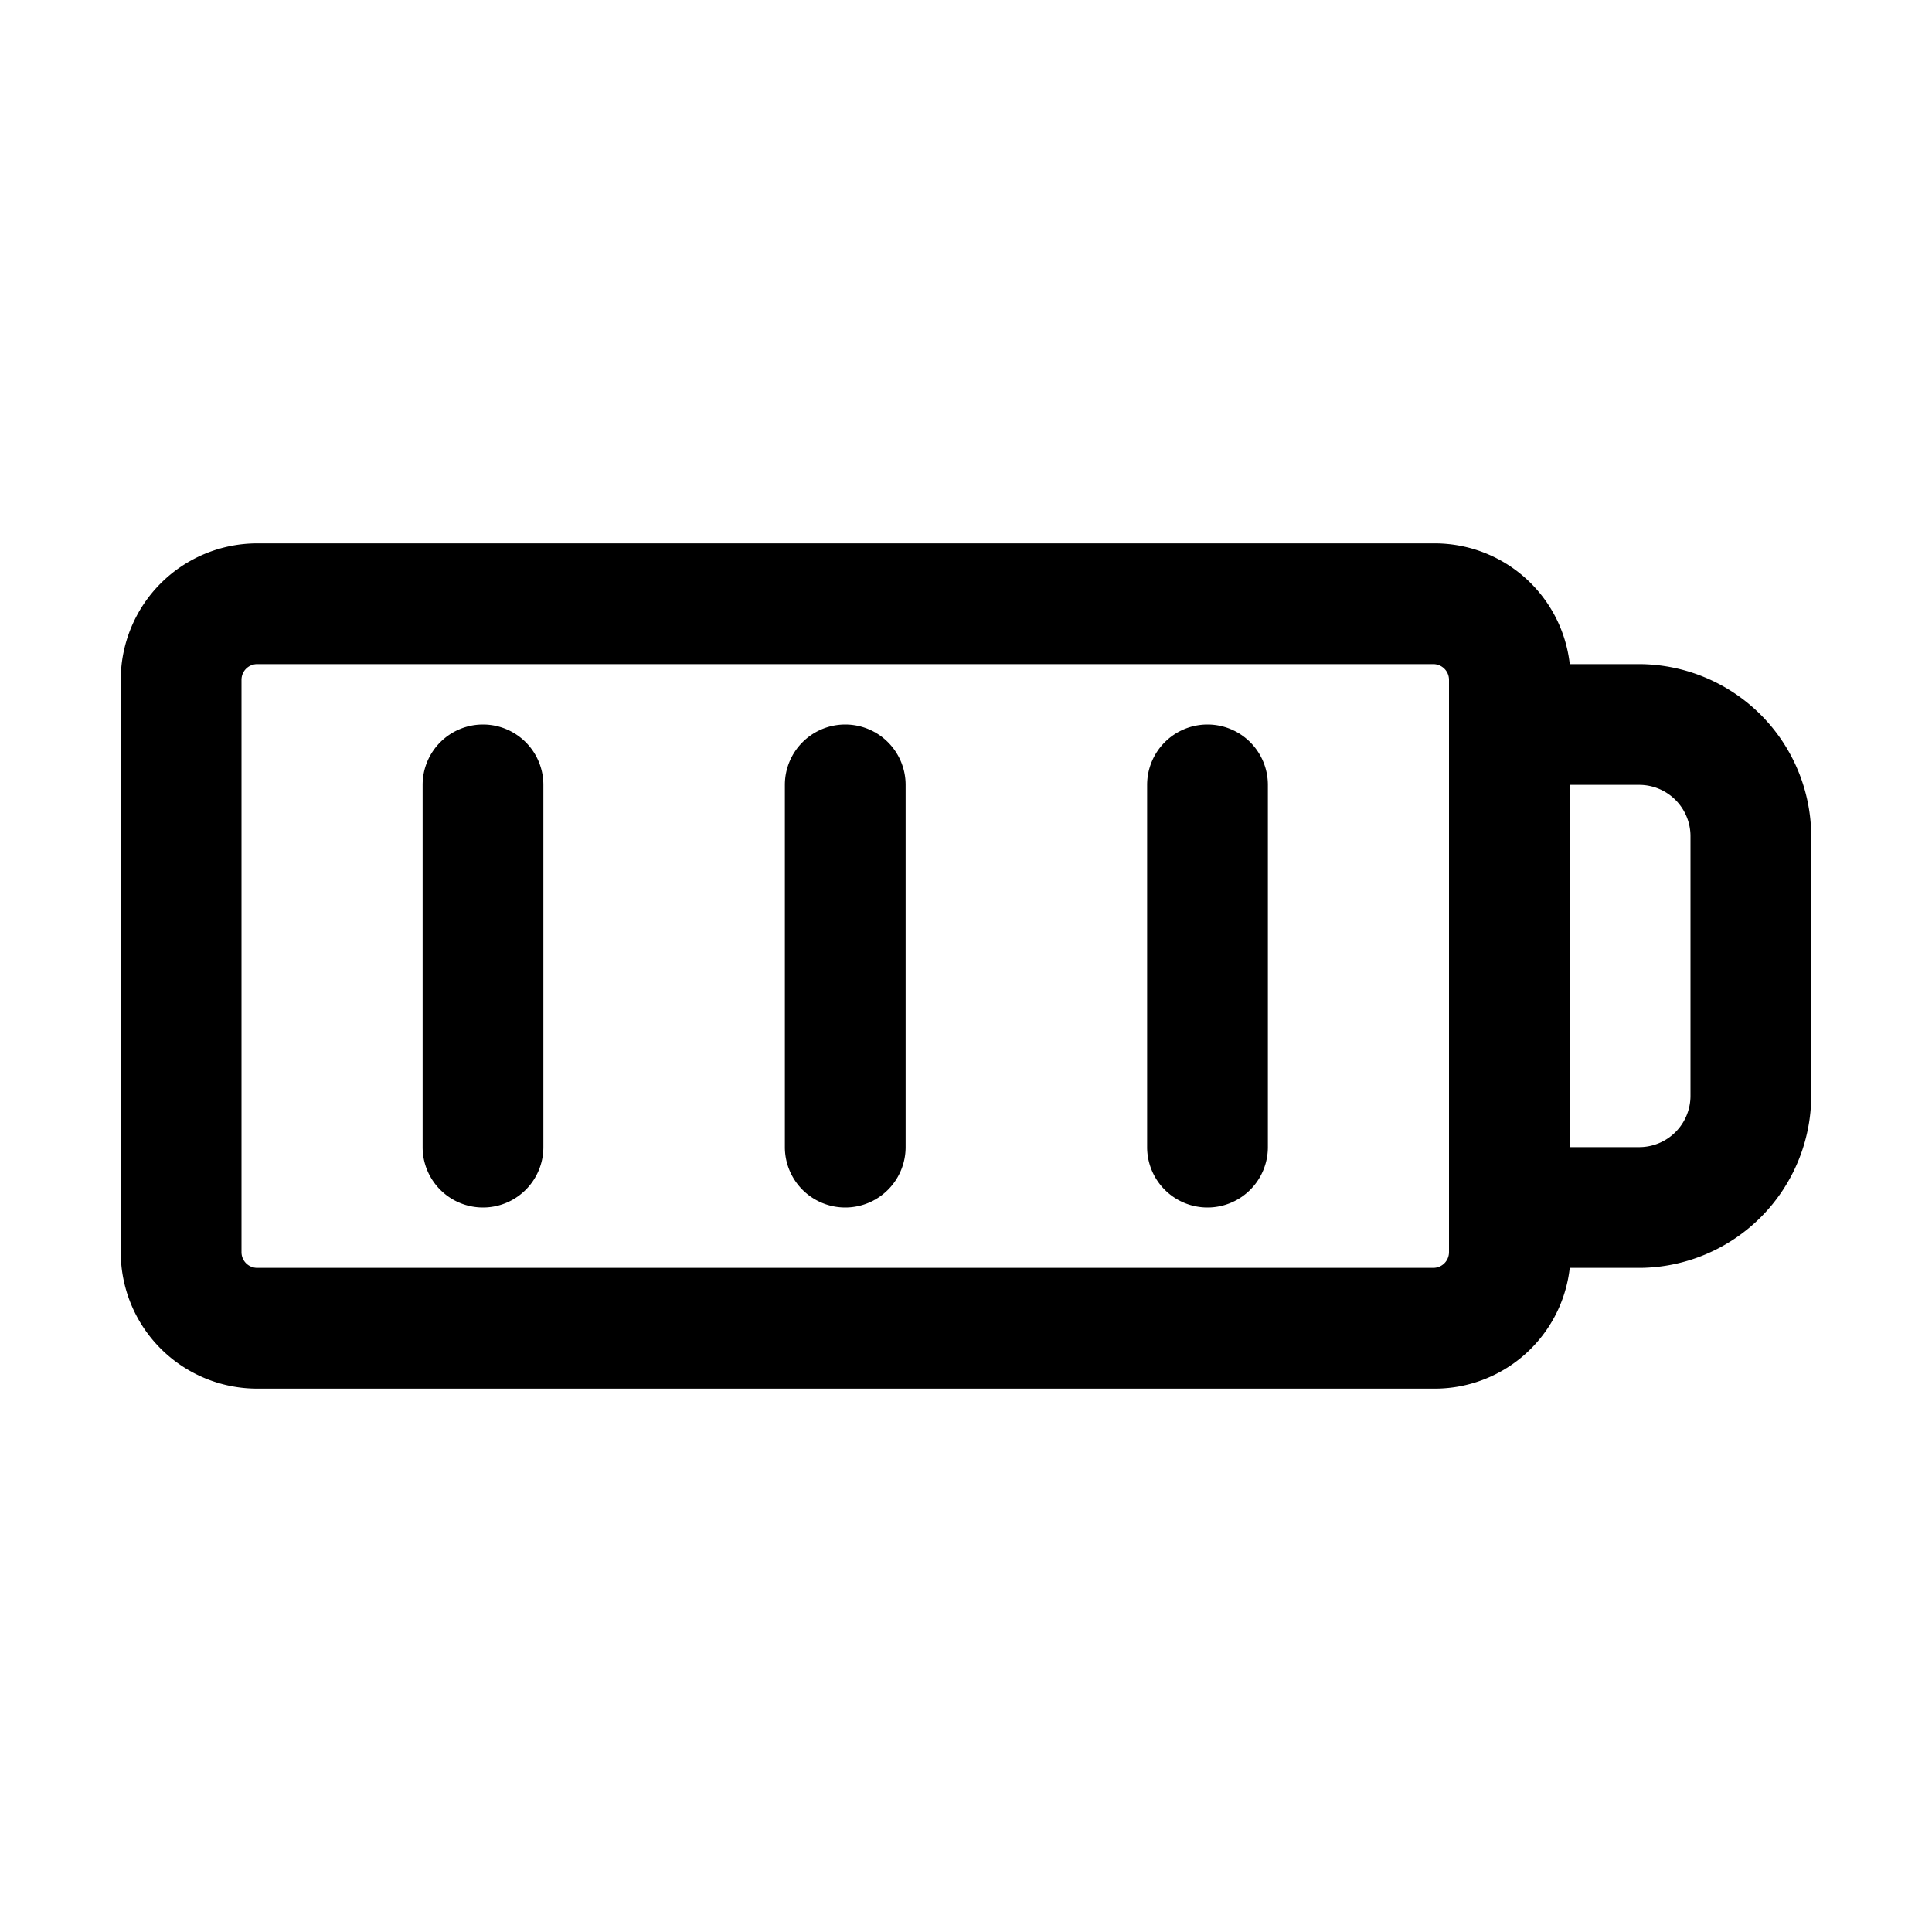 <svg viewBox="0 0 32 32" xmlns="http://www.w3.org/2000/svg"><g id="battery"><path d="M27.15,11H26a2.25,2.25,0,0,0-2.23-2H4.26A2.26,2.26,0,0,0,2,11.26v9.48A2.26,2.26,0,0,0,4.26,23H23.74A2.25,2.25,0,0,0,26,21h1.18A2.86,2.86,0,0,0,30,18.15v-4.3A2.86,2.86,0,0,0,27.15,11ZM24,20.74a.26.26,0,0,1-.26.26H4.26A.26.26,0,0,1,4,20.74V11.26A.26.26,0,0,1,4.26,11H23.74a.26.26,0,0,1,.26.26v9.48Zm4-2.59a.85.85,0,0,1-.85.85H26V13h1.15a.85.85,0,0,1,.85.85Z"></path><path d="M8,12a1,1,0,0,0-1,1v6a1,1,0,0,0,2,0V13A1,1,0,0,0,8,12Z"></path><path d="M14,12a1,1,0,0,0-1,1v6a1,1,0,0,0,2,0V13A1,1,0,0,0,14,12Z"></path><path d="M20,12a1,1,0,0,0-1,1v6a1,1,0,0,0,2,0V13A1,1,0,0,0,20,12Z"></path></g></svg>
